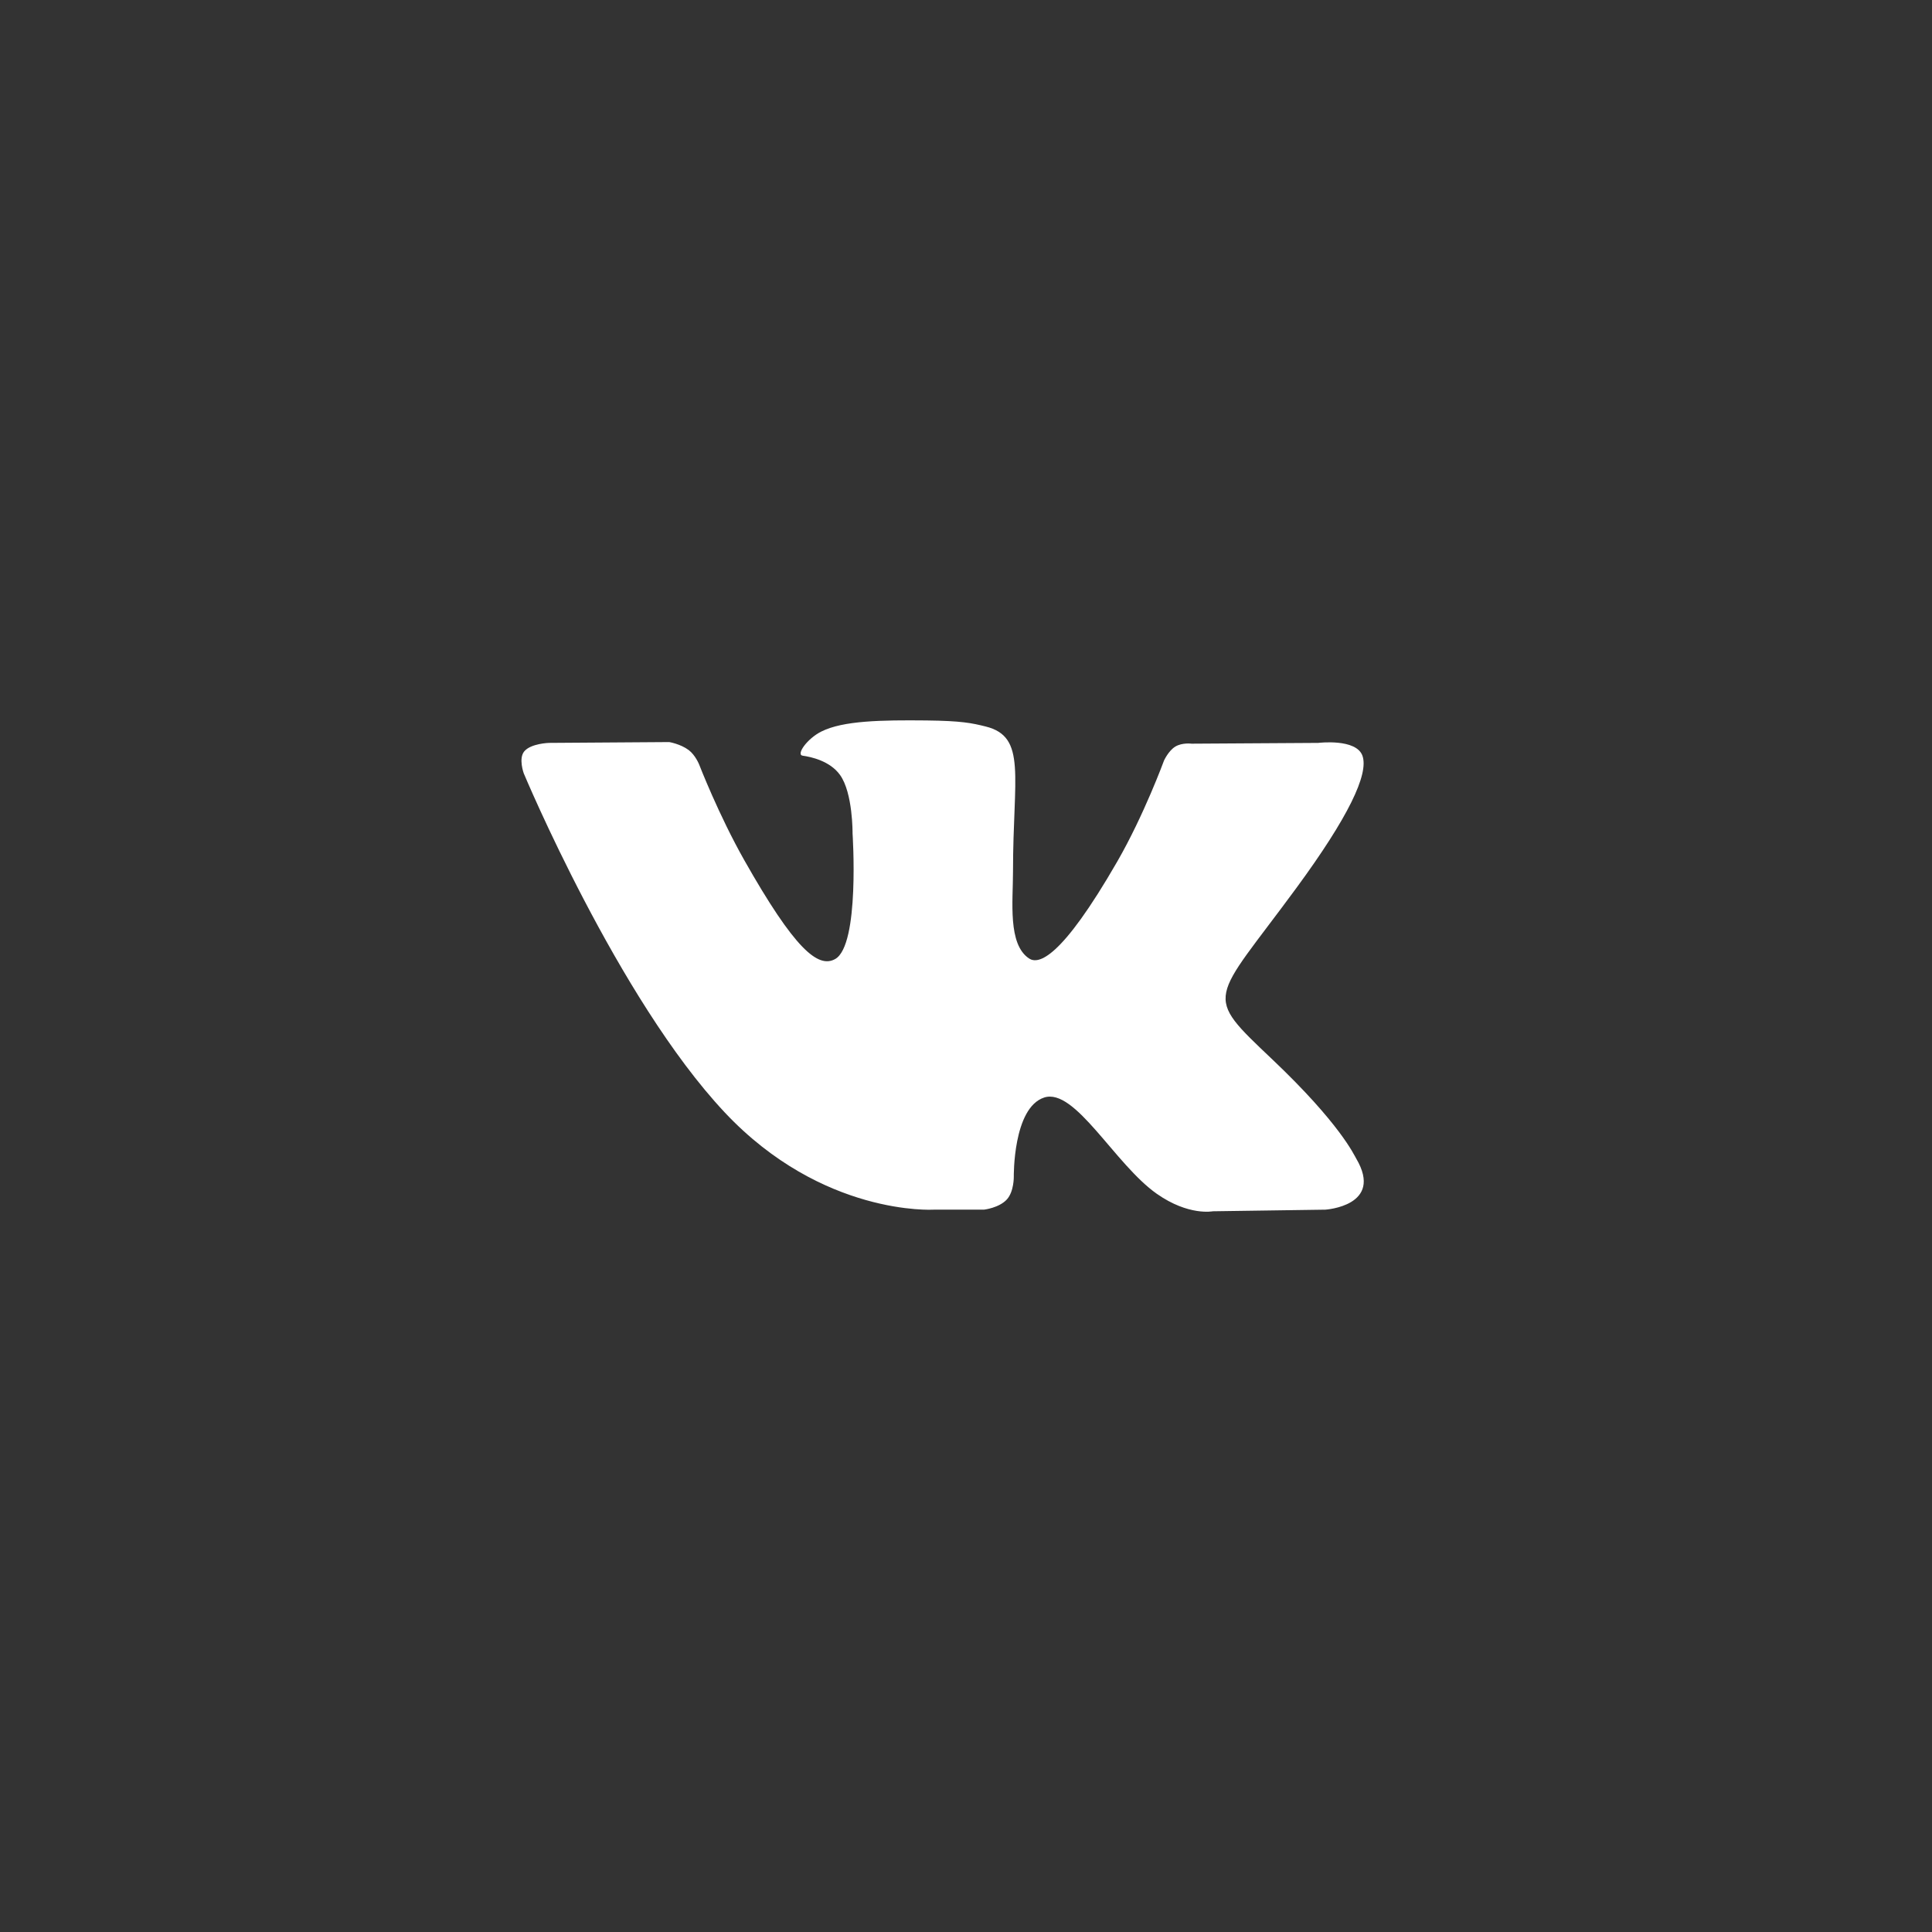 <svg width="42" height="42" viewBox="0 0 42 42" fill="none" xmlns="http://www.w3.org/2000/svg">
<rect x="0" y="0" width="42" height="42" fill="#333333" stroke="none"/>
<path fill-rule="evenodd" clip-rule="evenodd" d="M21.39 26.297C21.39 26.297 21.72 26.26 21.889 26.074C22.044 25.903 22.039 25.582 22.039 25.582C22.039 25.582 22.018 24.081 22.7 23.859C23.372 23.642 24.234 25.311 25.149 25.953C25.841 26.438 26.366 26.332 26.366 26.332L28.812 26.297C28.812 26.297 30.09 26.217 29.484 25.188C29.434 25.104 29.13 24.427 27.666 23.037C26.132 21.582 26.338 21.817 28.185 19.3C29.31 17.767 29.759 16.831 29.619 16.431C29.485 16.048 28.658 16.15 28.658 16.15L25.904 16.167C25.904 16.167 25.7 16.139 25.549 16.231C25.401 16.322 25.305 16.533 25.305 16.533C25.305 16.533 24.87 17.719 24.289 18.728C23.063 20.857 22.573 20.969 22.372 20.837C21.905 20.529 22.022 19.599 22.022 18.939C22.022 16.876 22.328 16.016 21.426 15.793C21.127 15.719 20.907 15.671 20.141 15.662C19.159 15.652 18.328 15.666 17.857 15.902C17.543 16.058 17.301 16.408 17.449 16.428C17.631 16.453 18.043 16.542 18.261 16.846C18.543 17.238 18.534 18.119 18.534 18.119C18.534 18.119 18.696 20.548 18.155 20.849C17.784 21.056 17.275 20.634 16.182 18.703C15.622 17.714 15.199 16.62 15.199 16.62C15.199 16.62 15.118 16.416 14.972 16.306C14.795 16.173 14.549 16.132 14.549 16.132L11.933 16.15C11.933 16.15 11.54 16.161 11.396 16.335C11.268 16.49 11.386 16.812 11.386 16.812C11.386 16.812 13.434 21.712 15.754 24.182C17.881 26.445 20.295 26.297 20.295 26.297H21.39Z" fill="white"/>
</svg>
